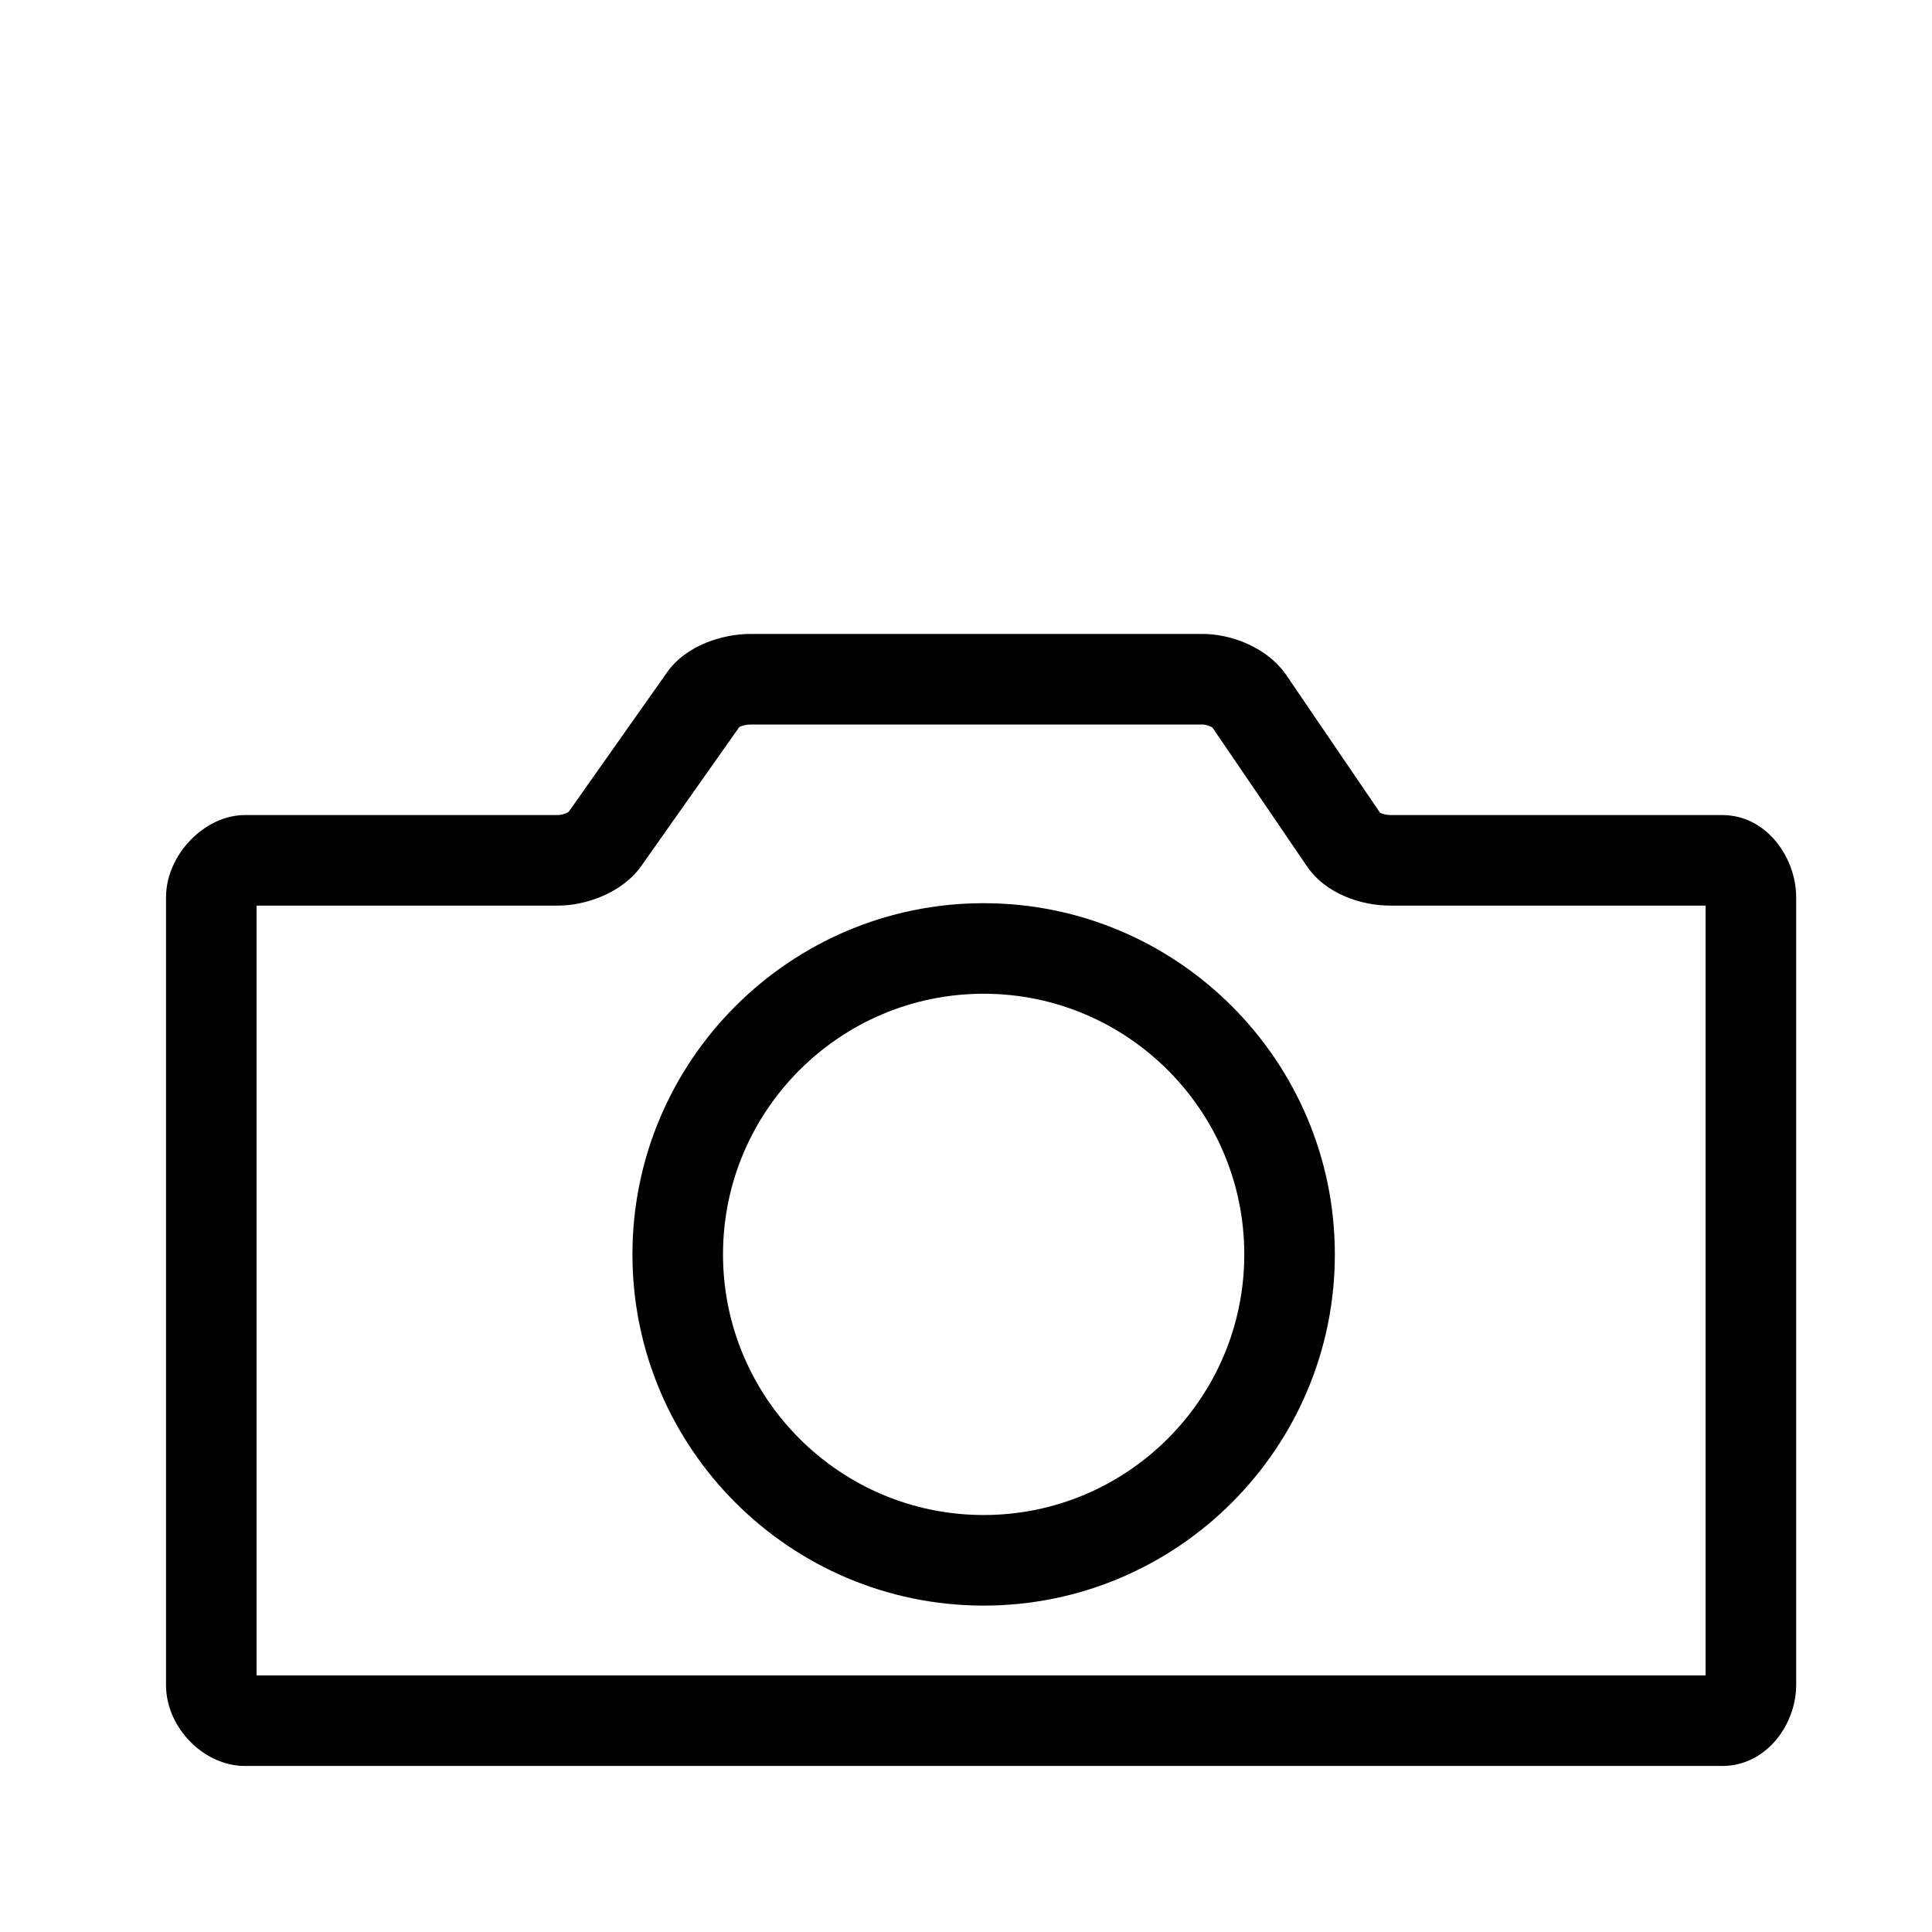 <svg class="mediaclass-icon" xmlns="http://www.w3.org/2000/svg" viewBox="0 0 128 128">
    <g >
        <path d="M114.108 54h-21.98c-.278 0-.558-.083-.692-.146l-6.148-9.029C84.002 42.874 81.546 42 79.682 42H49.723c-1.75 0-4.268.695-5.579 2.617l-6.472 9.174c-.135.09-.467.209-.711.209H16.229C13.541 54 11 56.645 11 59.441v52.21c0 2.799 2.492 5.349 5.229 5.349h97.879c2.926 0 4.892-2.766 4.892-5.349v-52.21c0-2.628-1.966-5.441-4.892-5.441zM113 111H17V60h19.961c1.859 0 4.314-.847 5.579-2.702l6.442-9.133c.147-.076.462-.165.741-.165h29.959c.198 0 .514.111.65.207l6.19 9.09C87.834 59.29 90.278 60 92.128 60H113v51z"/>
        <path d="M65.169 59.839c-12.83 0-23.268 10.438-23.268 23.268s10.438 23.268 23.268 23.268 23.268-10.438 23.268-23.268-10.438-23.268-23.268-23.268zm0 40.535c-9.521 0-17.268-7.746-17.268-17.268s7.746-17.268 17.268-17.268 17.268 7.746 17.268 17.268-7.747 17.268-17.268 17.268z"/>
    </g>
</svg>
